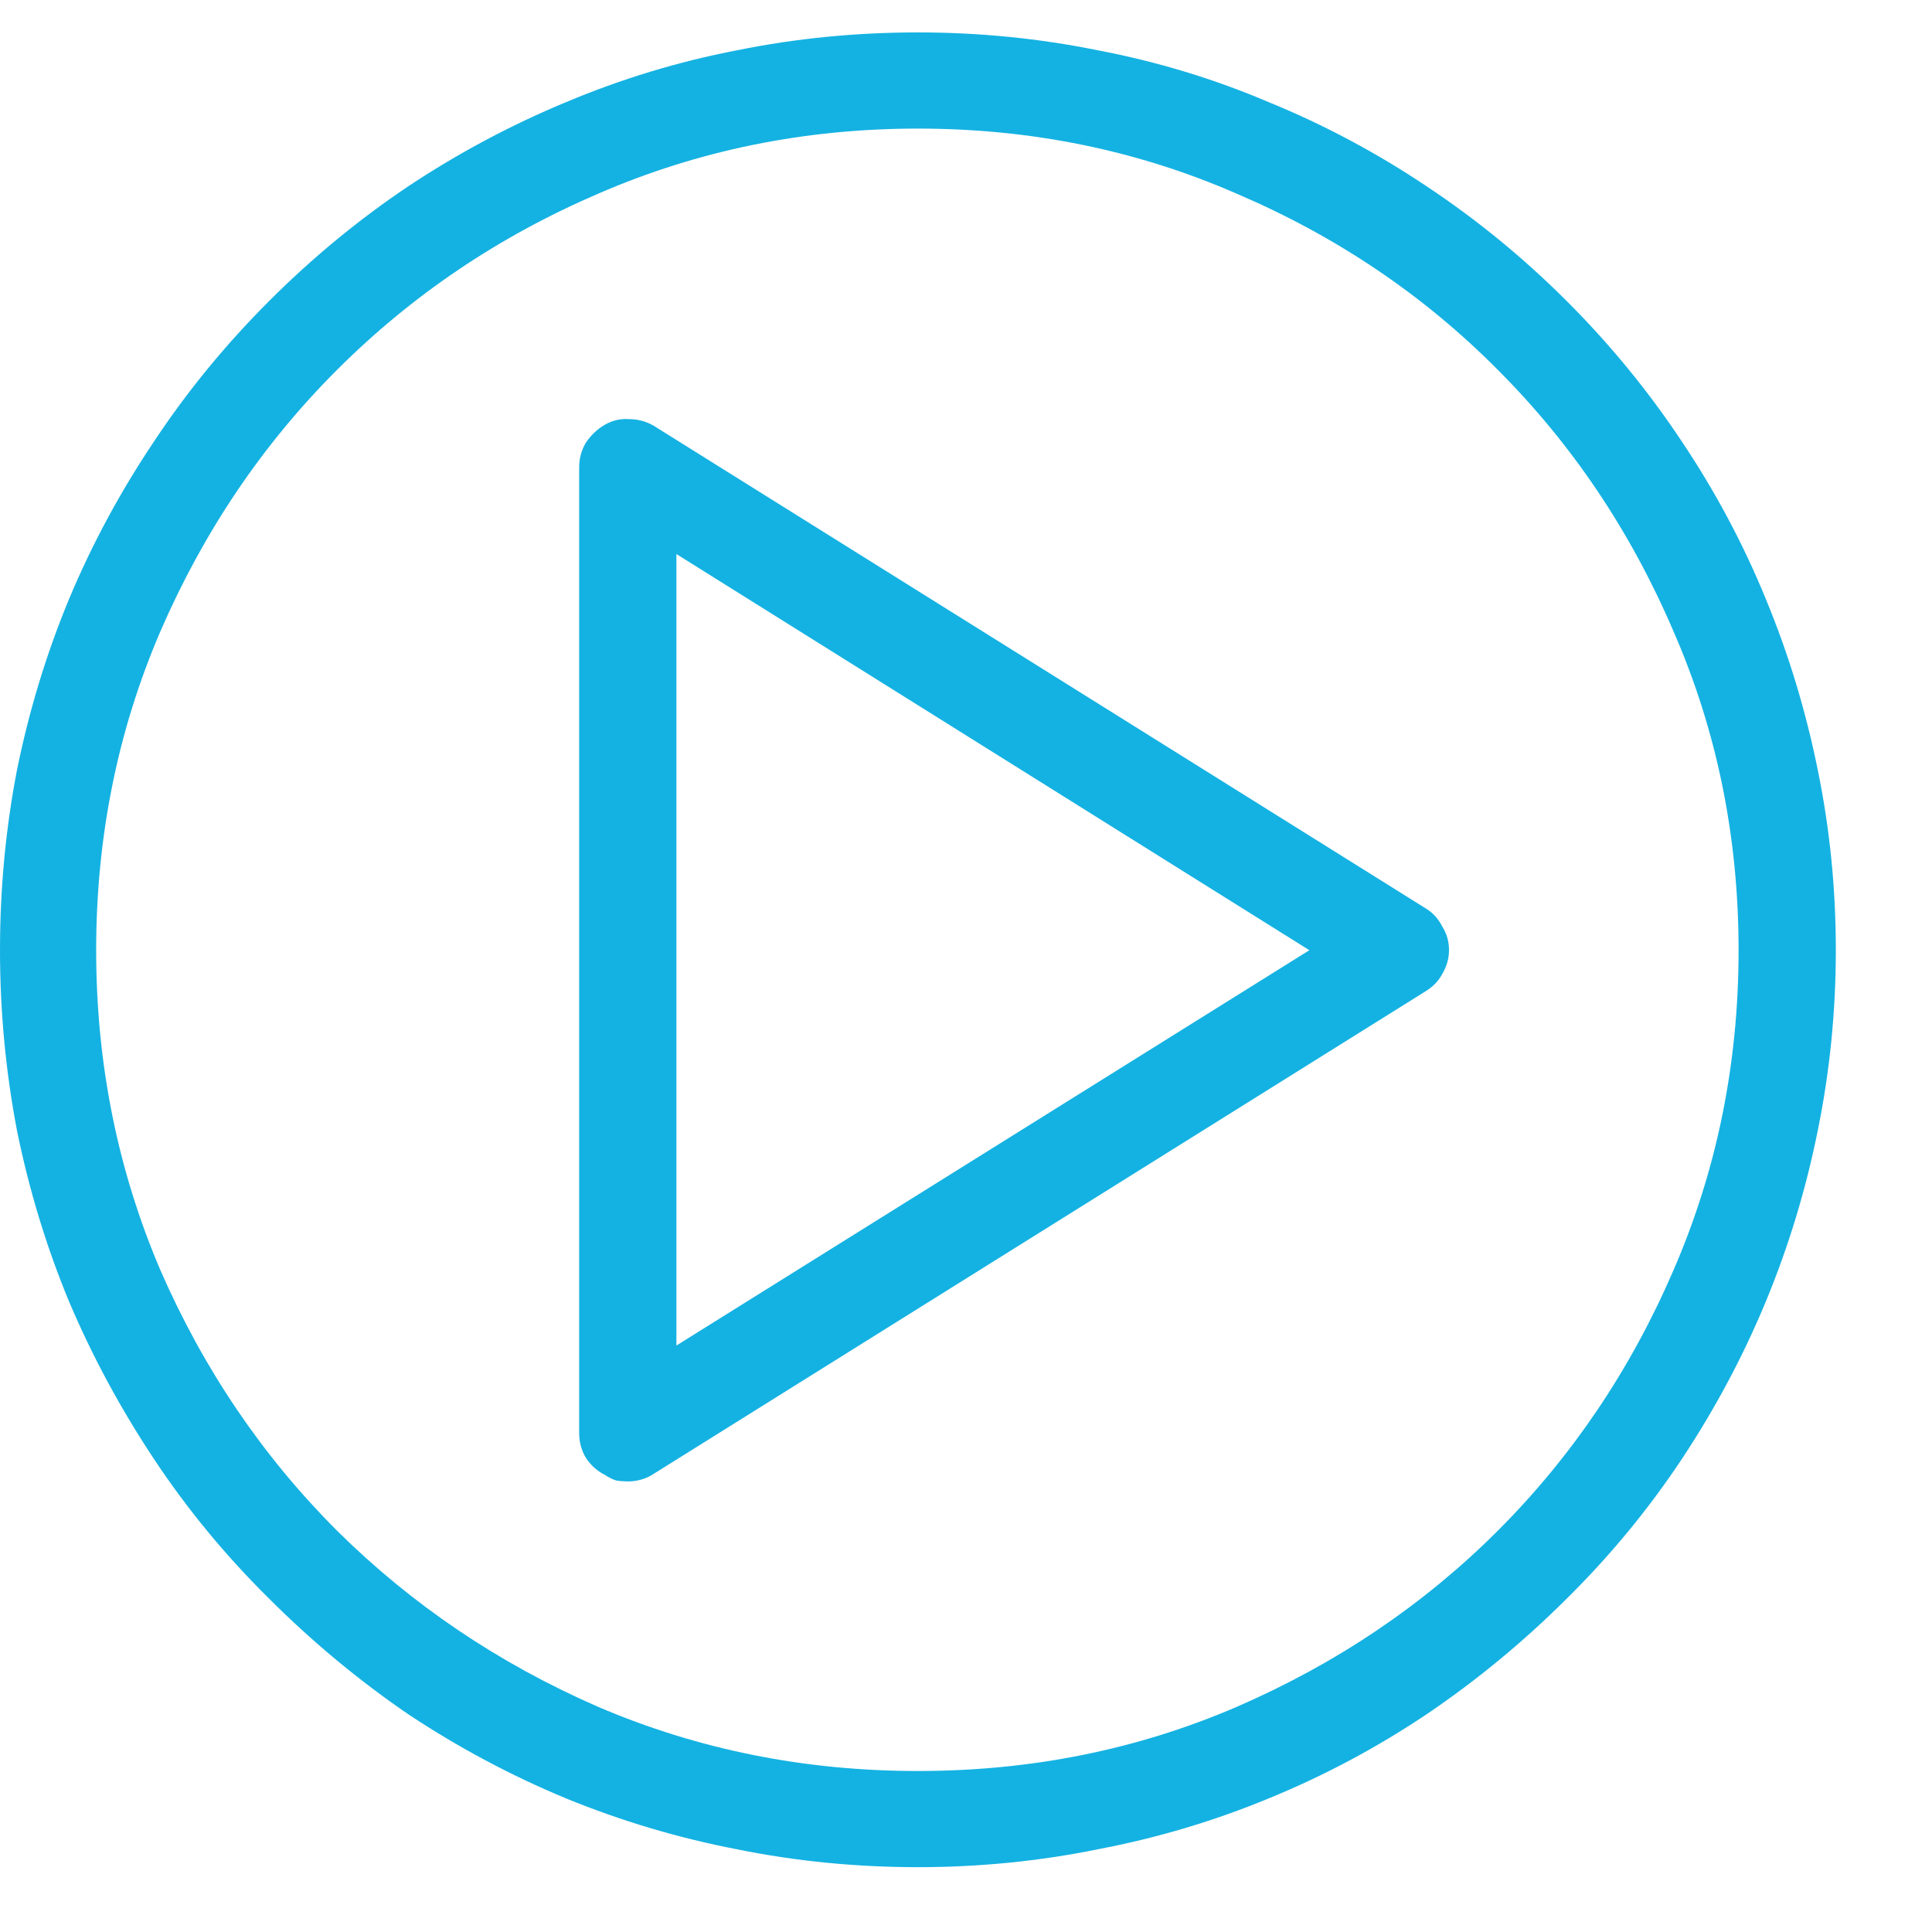 <svg width="18" height="18" viewBox="0 0 18 18" fill="none" xmlns="http://www.w3.org/2000/svg">
<path d="M8.552 17.396C7.978 17.396 7.415 17.341 6.864 17.229C6.319 17.124 5.789 16.966 5.273 16.755C4.764 16.544 4.274 16.283 3.806 15.973C3.343 15.656 2.909 15.296 2.505 14.892C2.101 14.493 1.743 14.059 1.433 13.591C1.122 13.122 0.858 12.633 0.642 12.123C0.431 11.613 0.27 11.083 0.158 10.532C0.053 9.981 0 9.422 0 8.853C0 8.279 0.053 7.72 0.158 7.175C0.27 6.624 0.431 6.094 0.642 5.584C0.858 5.068 1.122 4.579 1.433 4.116C1.743 3.647 2.101 3.211 2.505 2.807C2.909 2.402 3.343 2.045 3.806 1.734C4.274 1.424 4.764 1.163 5.273 0.952C5.789 0.735 6.319 0.574 6.864 0.469C7.415 0.357 7.978 0.302 8.552 0.302C9.12 0.302 9.68 0.357 10.23 0.469C10.781 0.574 11.312 0.735 11.821 0.952C12.337 1.163 12.826 1.424 13.289 1.734C13.758 2.045 14.194 2.402 14.599 2.807C15.003 3.211 15.36 3.647 15.671 4.116C15.981 4.579 16.242 5.068 16.453 5.584C16.664 6.094 16.825 6.624 16.936 7.175C17.048 7.72 17.104 8.279 17.104 8.853C17.104 9.422 17.048 9.981 16.936 10.532C16.825 11.083 16.664 11.613 16.453 12.123C16.242 12.633 15.981 13.122 15.671 13.591C15.36 14.059 15.003 14.493 14.599 14.892C14.194 15.296 13.758 15.656 13.289 15.973C12.826 16.283 12.337 16.544 11.821 16.755C11.312 16.966 10.781 17.124 10.23 17.229C9.68 17.341 9.12 17.396 8.552 17.396ZM8.552 1.198C7.497 1.198 6.504 1.4 5.572 1.805C4.646 2.203 3.835 2.751 3.138 3.448C2.446 4.14 1.898 4.951 1.494 5.883C1.096 6.808 0.896 7.799 0.896 8.853C0.896 9.908 1.096 10.901 1.494 11.833C1.898 12.759 2.446 13.567 3.138 14.259C3.835 14.95 4.646 15.498 5.572 15.902C6.504 16.301 7.497 16.5 8.552 16.5C9.606 16.5 10.597 16.301 11.523 15.902C12.454 15.498 13.266 14.95 13.957 14.259C14.648 13.567 15.193 12.759 15.592 11.833C15.996 10.901 16.198 9.908 16.198 8.853C16.198 7.799 15.996 6.808 15.592 5.883C15.193 4.951 14.648 4.14 13.957 3.448C13.266 2.751 12.454 2.203 11.523 1.805C10.597 1.4 9.606 1.198 8.552 1.198ZM5.854 13.802C5.812 13.802 5.774 13.799 5.739 13.793C5.704 13.781 5.669 13.764 5.634 13.74C5.563 13.705 5.505 13.652 5.458 13.582C5.417 13.512 5.396 13.435 5.396 13.353V4.353C5.396 4.271 5.417 4.195 5.458 4.125C5.505 4.055 5.563 3.999 5.634 3.958C5.704 3.917 5.78 3.899 5.862 3.905C5.944 3.905 6.021 3.926 6.091 3.967L13.289 8.467C13.354 8.508 13.403 8.563 13.438 8.634C13.479 8.698 13.5 8.771 13.5 8.853C13.5 8.93 13.479 9.003 13.438 9.073C13.403 9.138 13.354 9.19 13.289 9.231L6.091 13.731C6.056 13.755 6.018 13.772 5.977 13.784C5.936 13.796 5.895 13.802 5.854 13.802ZM6.302 5.162V12.536L12.199 8.853L6.302 5.162Z" fill="#14B2E2"/>
</svg>
